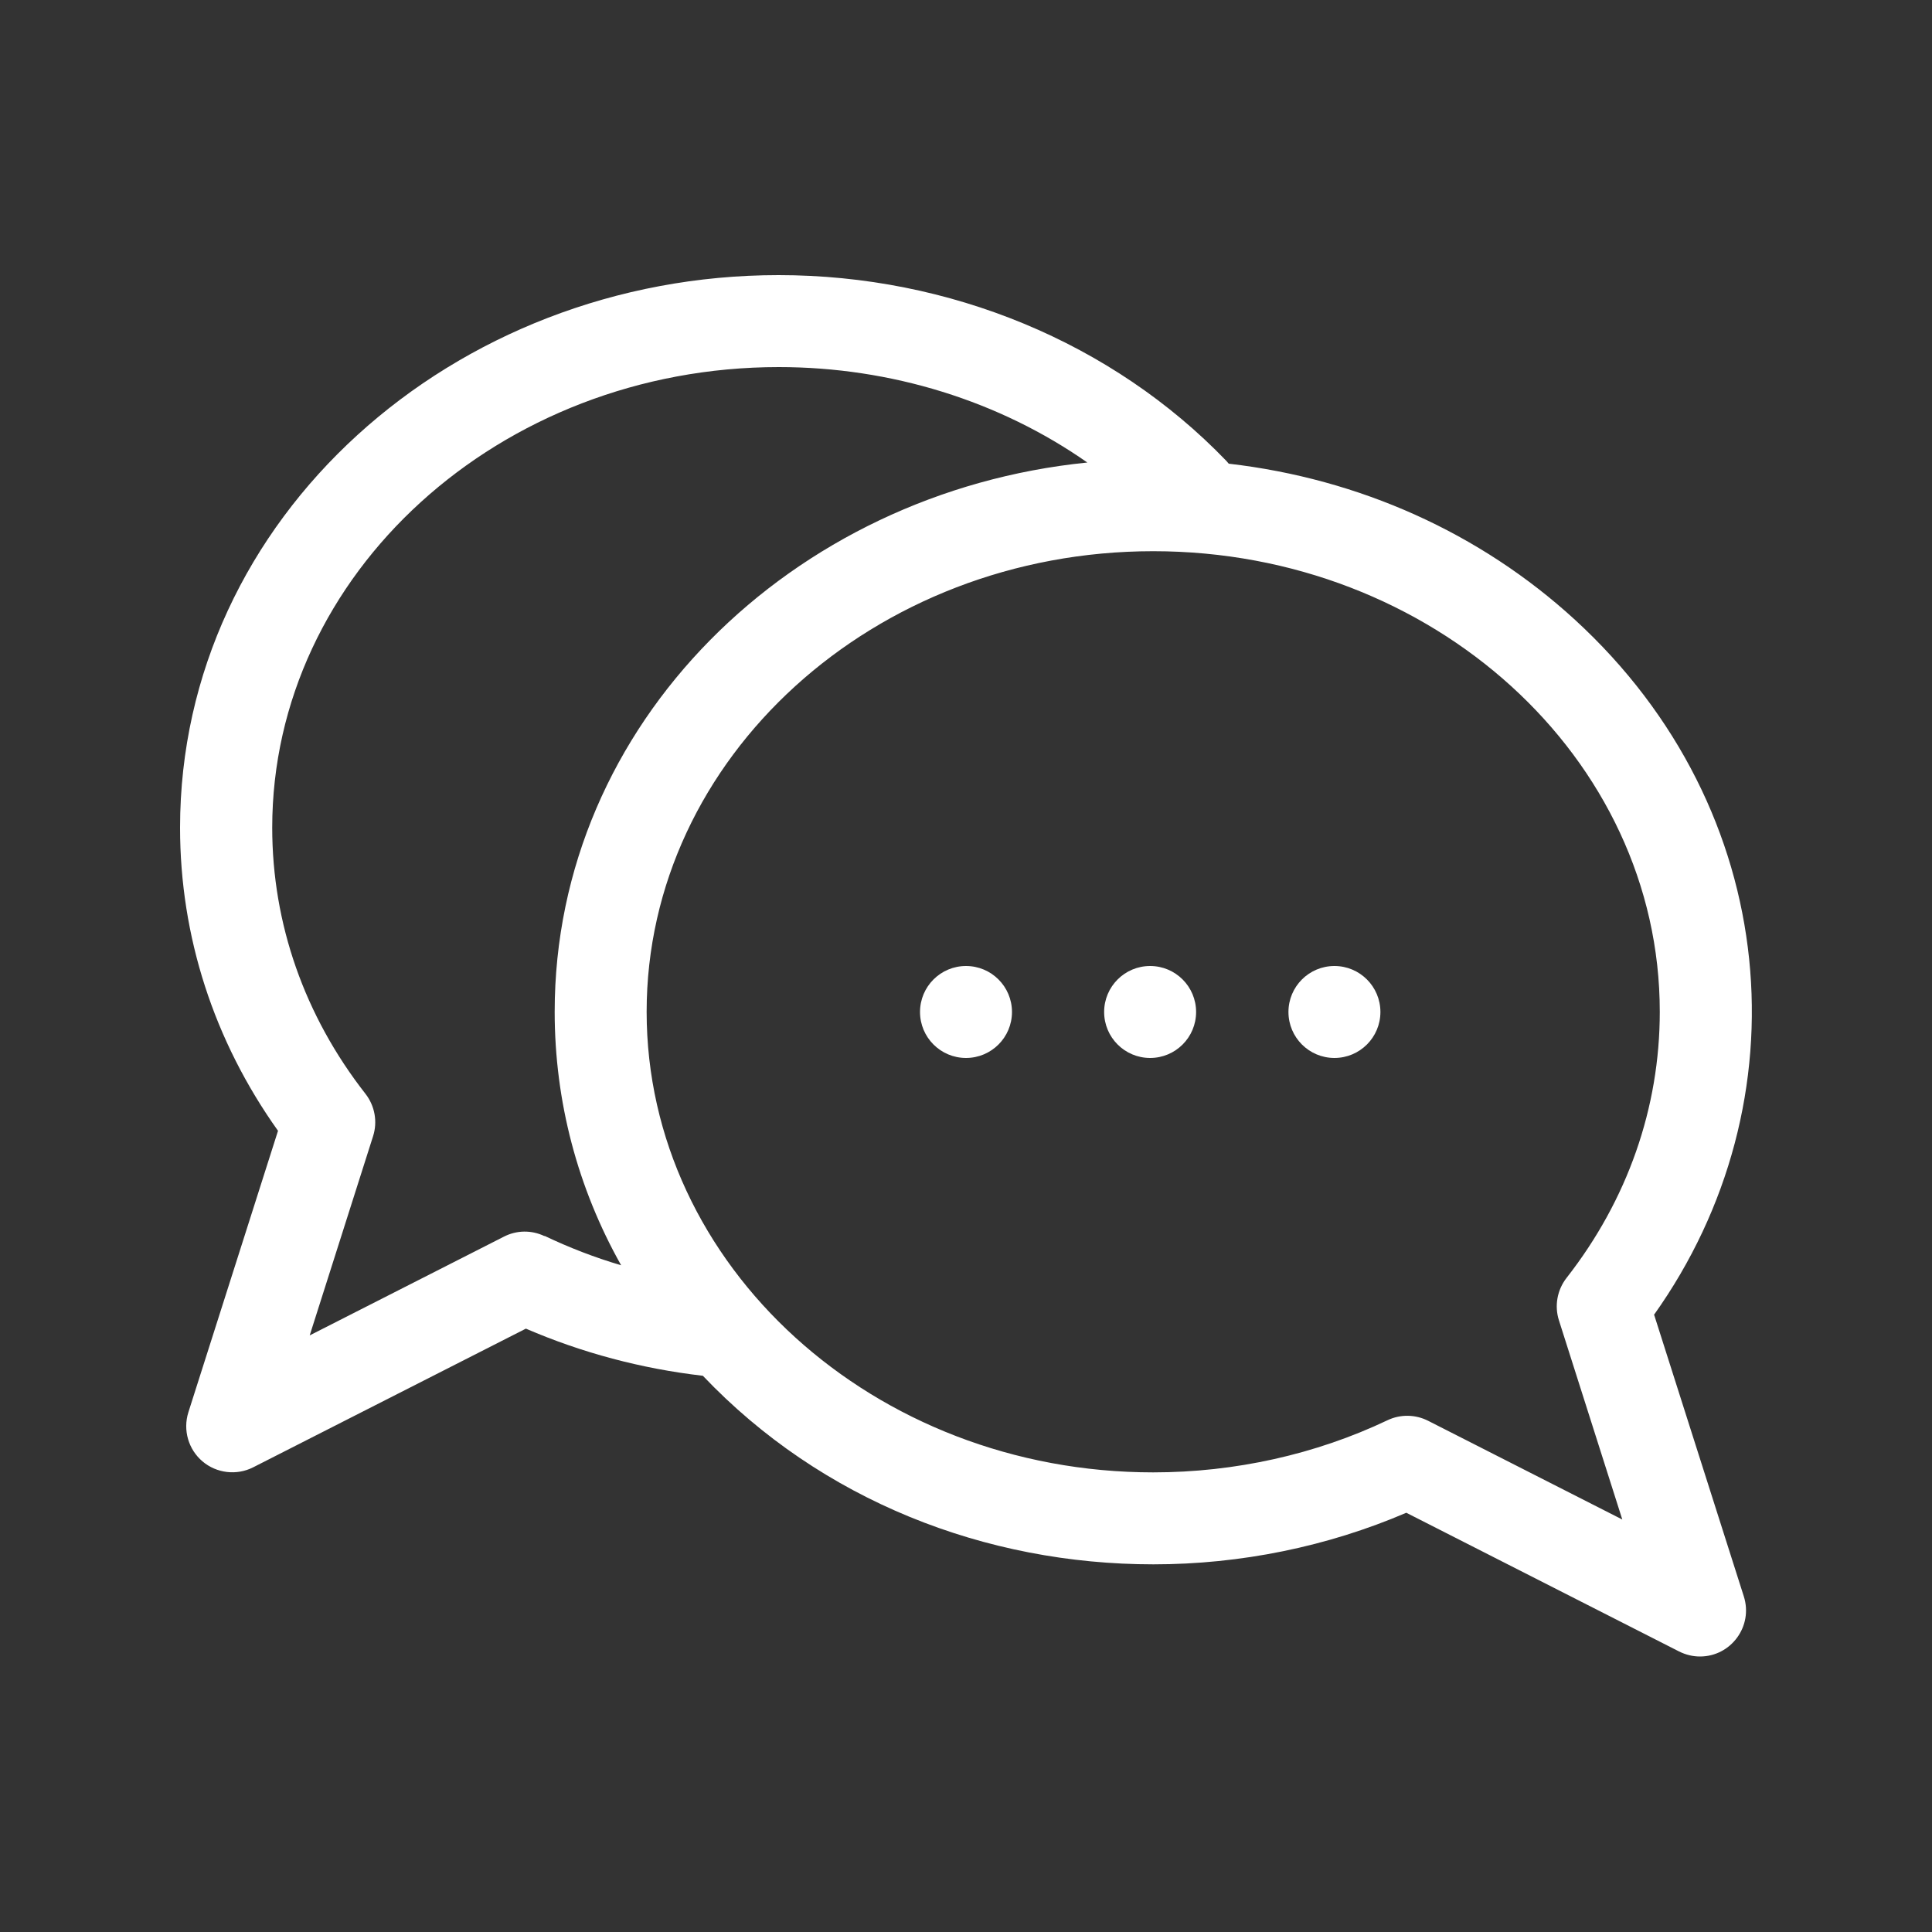 <?xml version="1.0" encoding="UTF-8"?>
<svg id="speech" xmlns="http://www.w3.org/2000/svg" viewBox="0 0 100 100">
  <rect x="0" y="0" width="100" height="100" fill="#333333" stroke="none"/>
  <defs>
    <style>
      .cls-1 {
        fill: #fff;
      }
    </style>
  </defs>
  <path class="cls-1" d="m85.6,68.07c7.86-11.03,6.66-26.14-4.08-35.99-4.91-4.5-11.16-7.3-17.92-8.08-.04-.05-.09-.1-.13-.15-5.88-6.11-14.32-9.61-23.17-9.61-16.83,0-30.98,12.54-30.98,28.6,0,5.63,1.75,11.03,5.07,15.69l-4.64,14.57c-.29.92,0,1.92.73,2.54.73.62,1.77.74,2.62.31l14.12-7.18c2.9,1.25,5.97,2.07,9.16,2.44,6.14,6.46,14.63,9.76,23.32,9.76,4.52,0,9.01-.92,13.09-2.67l14.12,7.18c.34.17.71.26,1.08.26,1.61,0,2.76-1.57,2.27-3.11l-4.64-14.57Zm-57.42-4.09c-.67-.32-1.44-.31-2.1.03l-10.05,5.11,3.28-10.31c.24-.75.09-1.57-.39-2.19-3.16-4.04-4.83-8.81-4.83-13.78,0-13.14,11.76-23.84,26.22-23.84,5.82,0,11.43,1.76,15.97,4.94-15.31,1.54-27.57,13.5-27.57,28.43,0,4.64,1.19,9.12,3.44,13.12-1.36-.4-2.68-.91-3.96-1.52h0Zm45.74,9.56c-.65-.33-1.43-.35-2.1-.03-3.72,1.77-7.91,2.7-12.13,2.7-14.46,0-26.22-10.69-26.22-23.84s11.76-23.84,26.22-23.84,26.22,10.69,26.22,23.84c0,4.97-1.67,9.74-4.83,13.78-.48.62-.63,1.44-.39,2.19l3.28,10.31-10.05-5.11Z"/>
  <circle class="cls-1" cx="50" cy="52.38" r="2.38"/>
  <circle class="cls-1" cx="59.53" cy="52.38" r="2.38"/>
  <circle class="cls-1" cx="69.07" cy="52.38" r="2.38"/>
</svg>
